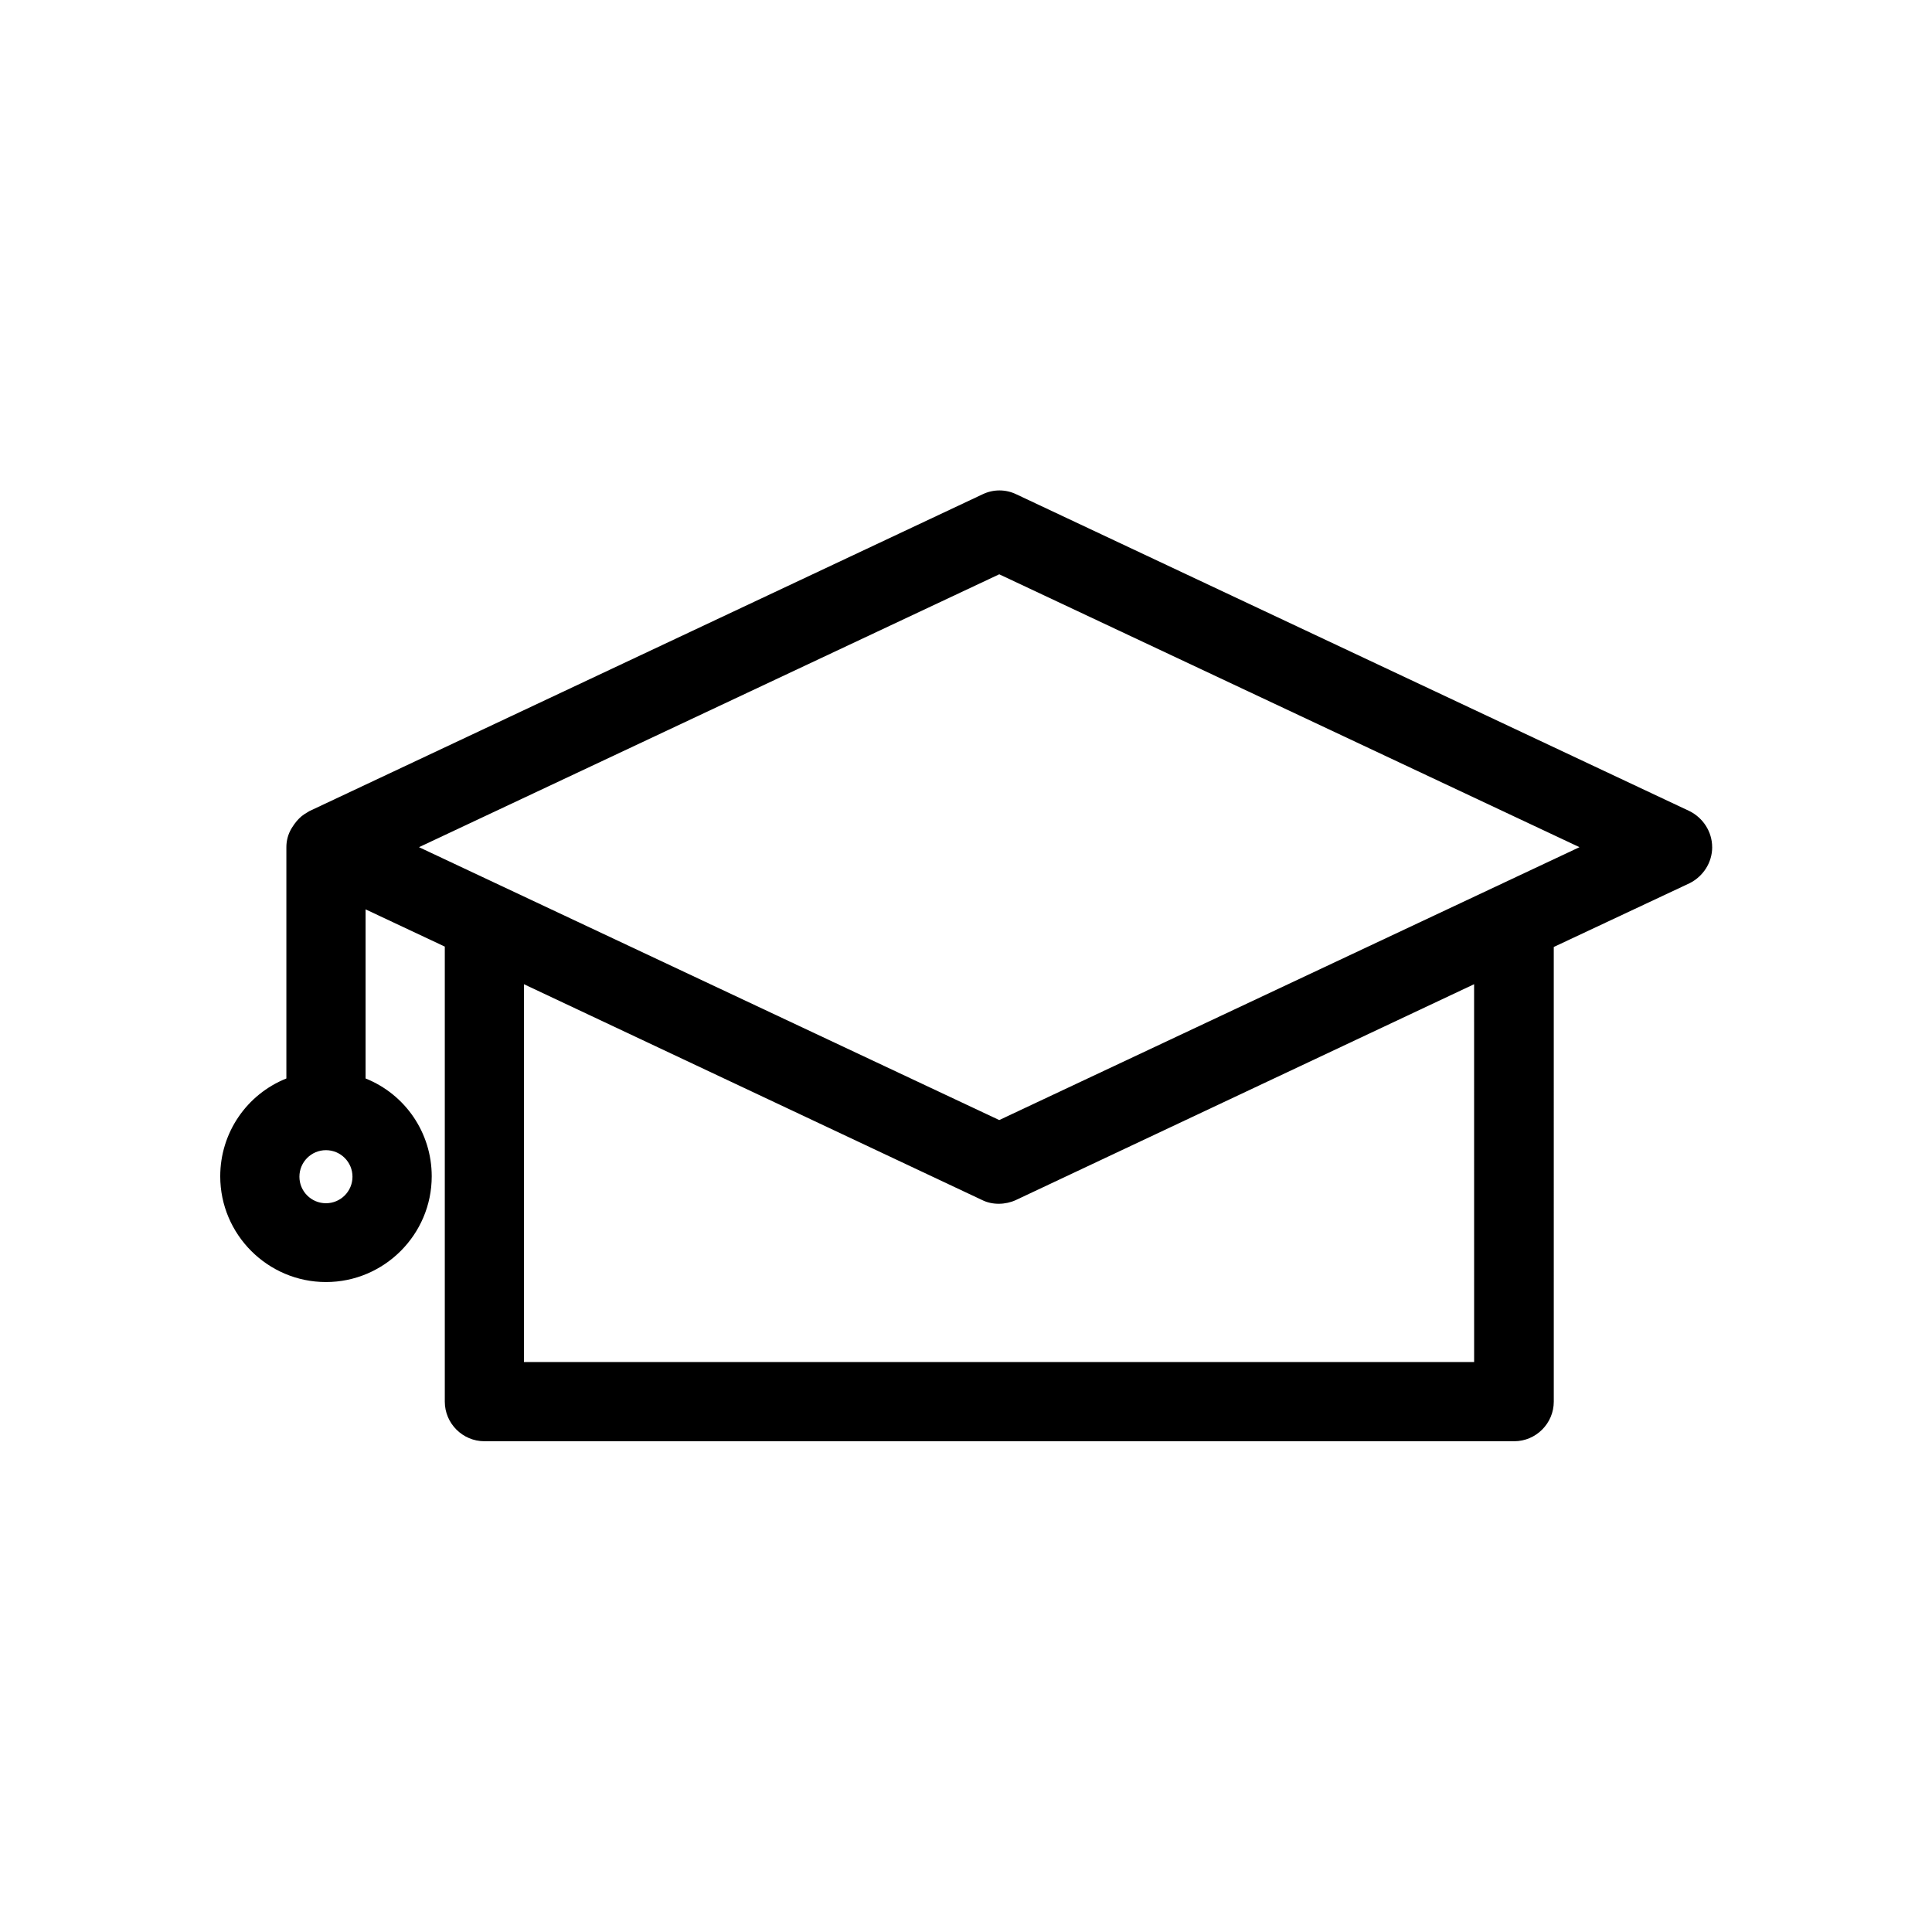 <?xml version="1.0" encoding="UTF-8"?>
<!-- Uploaded to: SVG Repo, www.svgrepo.com, Generator: SVG Repo Mixer Tools -->
<svg fill="#000000" width="800px" height="800px" version="1.1" viewBox="144 144 512 512" xmlns="http://www.w3.org/2000/svg">
 <path d="m597.74 368.51c0-4.094-2.414-7.766-5.984-9.551l-178.43-83.969c-2.832-1.363-6.086-1.363-8.922 0l-178.43 83.969-1.363 0.84c-0.945 0.629-1.785 1.469-2.625 2.625l-0.629 0.945c-1.047 1.676-1.465 3.461-1.465 5.141v61.297c-10.496 4.199-17.527 14.379-17.527 25.926 0 15.43 12.594 28.023 28.023 28.023 15.43 0 28.023-12.594 28.023-28.023 0-11.547-7.031-21.727-17.527-25.926v-44.816l20.992 9.867v120.59c0 5.773 4.723 10.496 10.496 10.496h272.9c5.773 0 10.496-4.723 10.496-10.496l-0.004-120.49 36-16.898c3.57-1.785 5.984-5.457 5.984-9.551zm-367.36 94.359c-3.883 0-7.031-3.148-7.031-7.031 0-3.883 3.148-7.031 7.031-7.031 3.883 0 7.031 3.148 7.031 7.031 0 3.883-3.148 7.031-7.031 7.031zm304.38 42.086h-251.91v-100.13l121.44 57.203c2.731 1.363 6.191 1.258 8.922 0l121.44-57.203 0.008 100.13zm-125.95-64.129-153.77-72.316 153.77-72.316 153.77 72.316z"/>
</svg>
